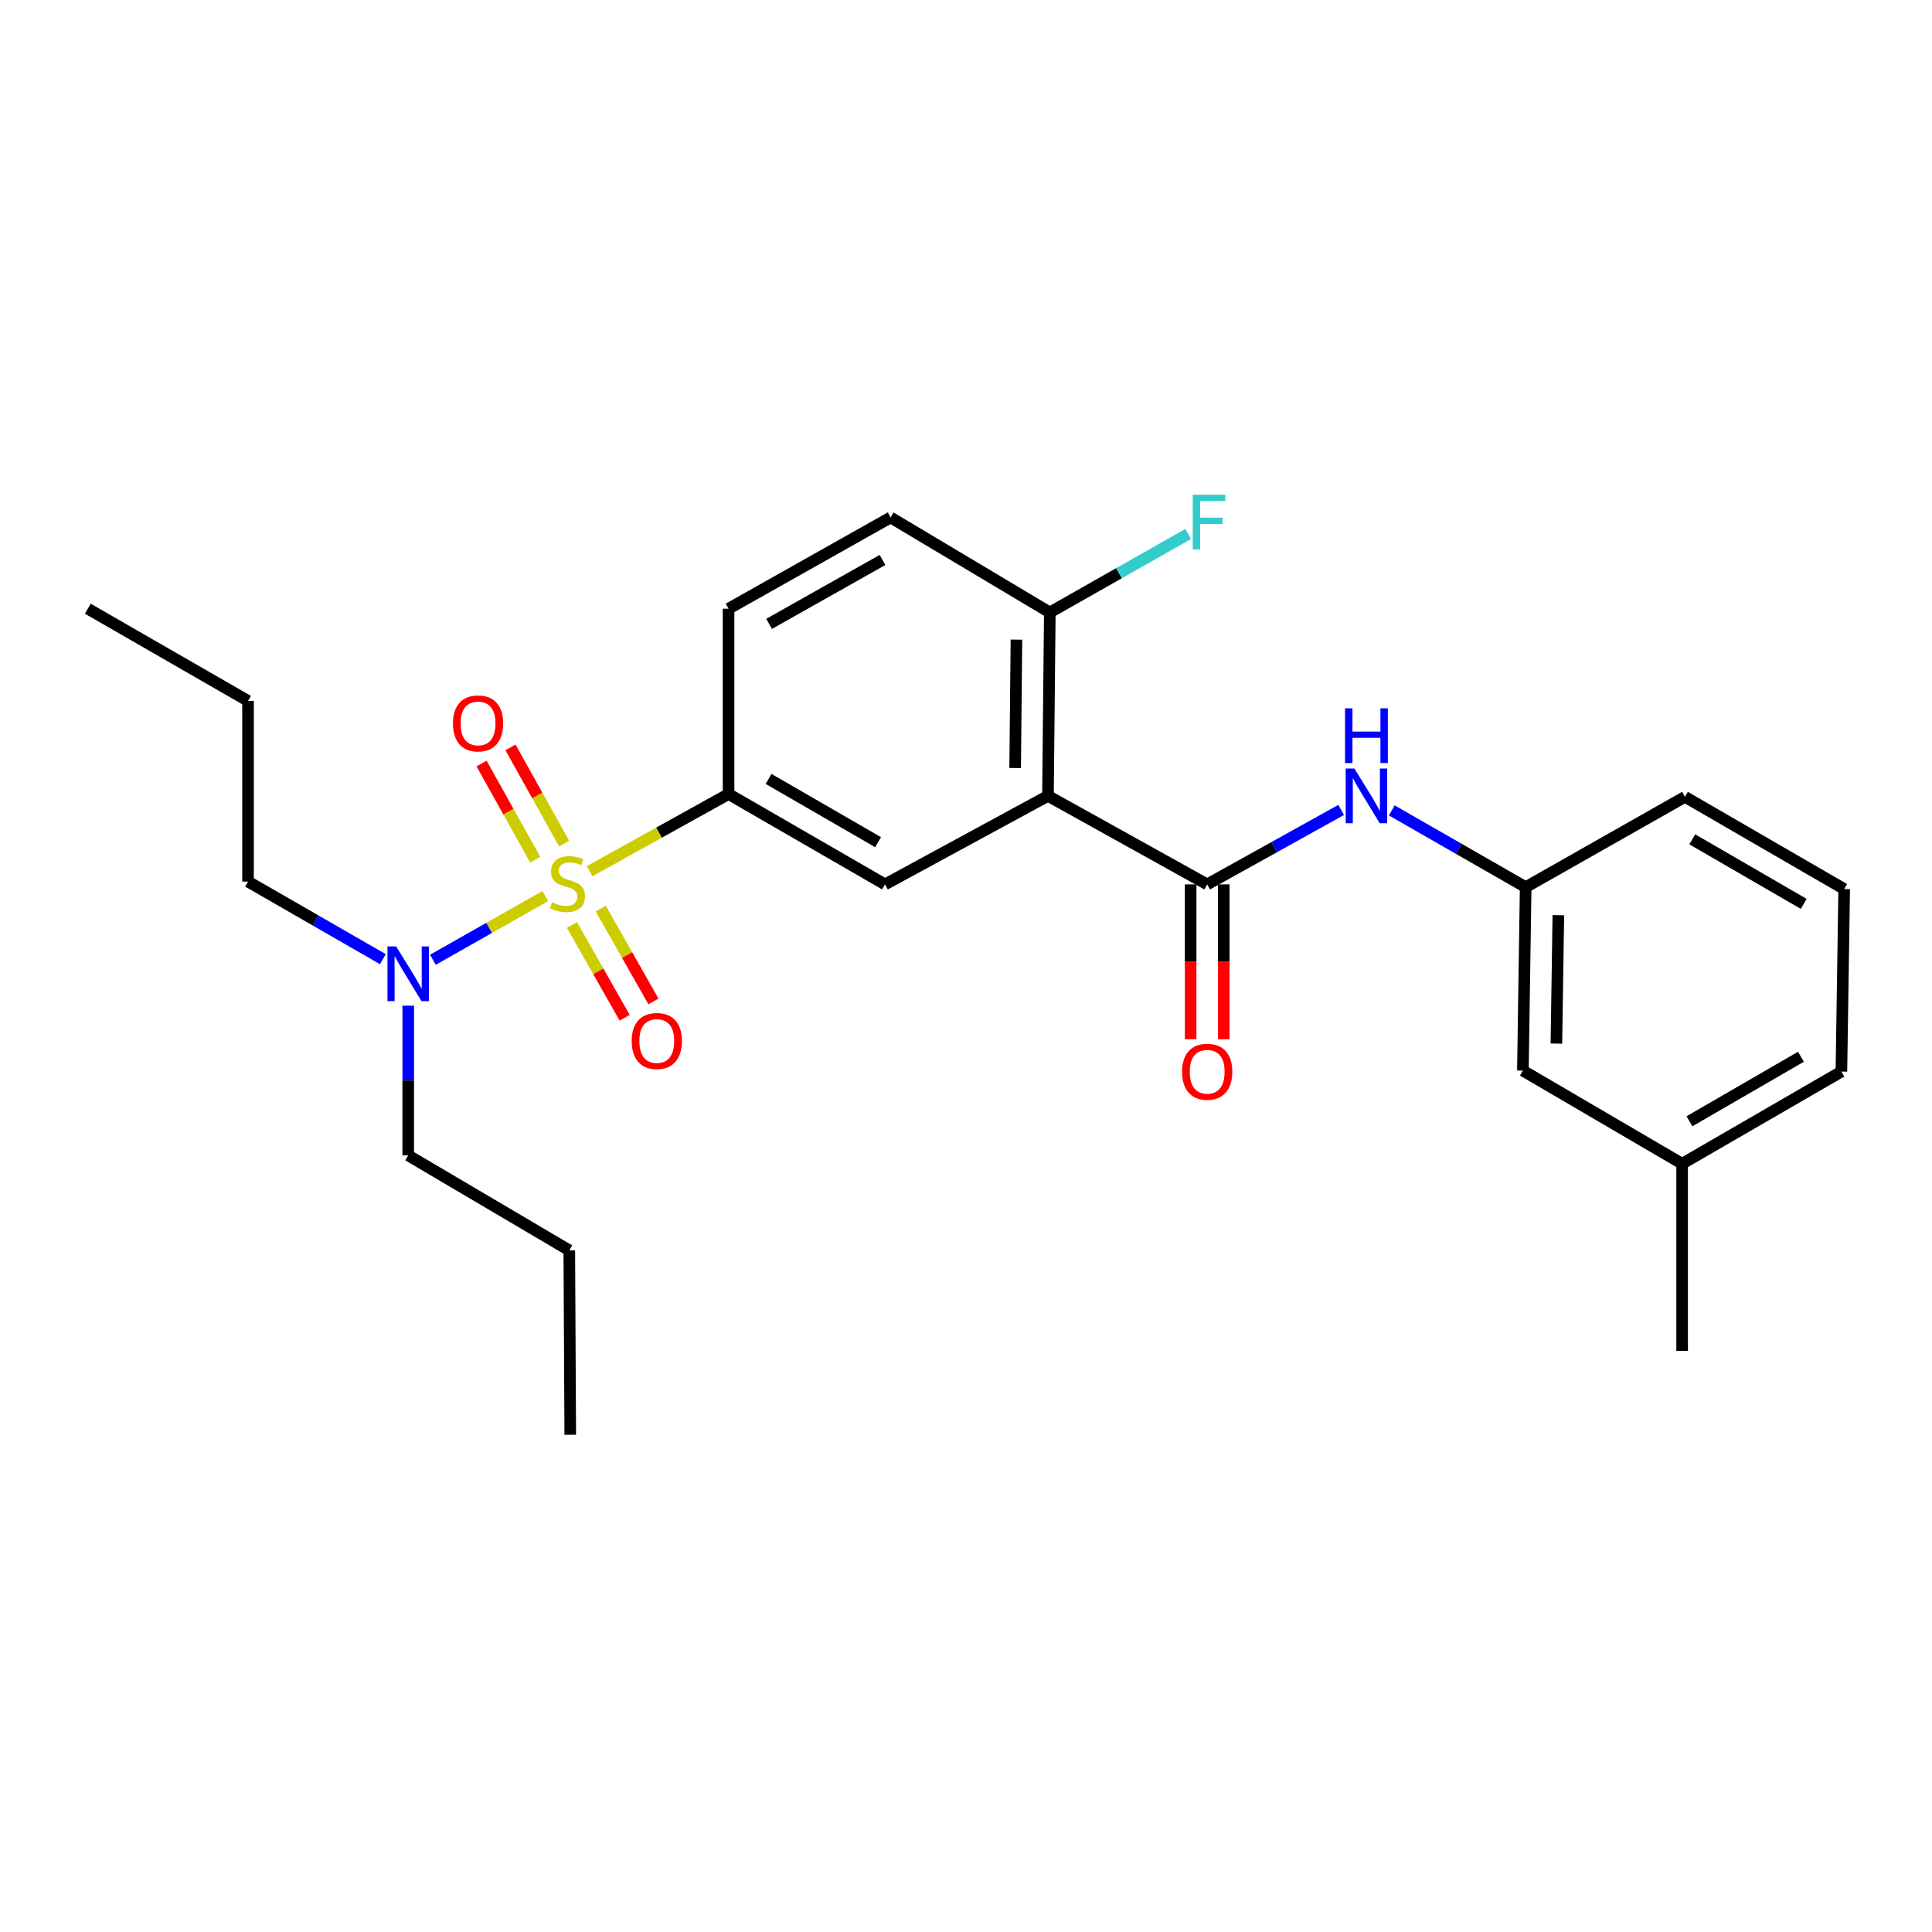 <?xml version='1.0' encoding='iso-8859-1'?>
<svg version='1.1' baseProfile='full'
              xmlns='http://www.w3.org/2000/svg'
                      xmlns:rdkit='http://www.rdkit.org/xml'
                      xmlns:xlink='http://www.w3.org/1999/xlink'
                  xml:space='preserve'
width='1000px' height='1000px' viewBox='0 0 1000 1000'>
<!-- END OF HEADER -->
<rect style='opacity:1.0;fill:#FFFFFF;stroke:none' width='1000' height='1000' x='0' y='0'> </rect>
<path class='bond-2' d='M 305.176,450.926 L 341.138,430.959' style='fill:none;fill-rule:evenodd;stroke:#CCCC00;stroke-width:6px;stroke-linecap:butt;stroke-linejoin:miter;stroke-opacity:1' />
<path class='bond-2' d='M 341.138,430.959 L 377.099,410.992' style='fill:none;fill-rule:evenodd;stroke:#000000;stroke-width:6px;stroke-linecap:butt;stroke-linejoin:miter;stroke-opacity:1' />
<path class='bond-5' d='M 282.263,463.782 L 253.169,480.278' style='fill:none;fill-rule:evenodd;stroke:#CCCC00;stroke-width:6px;stroke-linecap:butt;stroke-linejoin:miter;stroke-opacity:1' />
<path class='bond-5' d='M 253.169,480.278 L 224.075,496.773' style='fill:none;fill-rule:evenodd;stroke:#0000FF;stroke-width:6px;stroke-linecap:butt;stroke-linejoin:miter;stroke-opacity:1' />
<path class='bond-6' d='M 291.989,436.624 L 278.103,411.737' style='fill:none;fill-rule:evenodd;stroke:#CCCC00;stroke-width:6px;stroke-linecap:butt;stroke-linejoin:miter;stroke-opacity:1' />
<path class='bond-6' d='M 278.103,411.737 L 264.217,386.85' style='fill:none;fill-rule:evenodd;stroke:#FF0000;stroke-width:6px;stroke-linecap:butt;stroke-linejoin:miter;stroke-opacity:1' />
<path class='bond-6' d='M 277.029,444.97 L 263.144,420.083' style='fill:none;fill-rule:evenodd;stroke:#CCCC00;stroke-width:6px;stroke-linecap:butt;stroke-linejoin:miter;stroke-opacity:1' />
<path class='bond-6' d='M 263.144,420.083 L 249.258,395.196' style='fill:none;fill-rule:evenodd;stroke:#FF0000;stroke-width:6px;stroke-linecap:butt;stroke-linejoin:miter;stroke-opacity:1' />
<path class='bond-7' d='M 296.041,478.742 L 309.684,502.77' style='fill:none;fill-rule:evenodd;stroke:#CCCC00;stroke-width:6px;stroke-linecap:butt;stroke-linejoin:miter;stroke-opacity:1' />
<path class='bond-7' d='M 309.684,502.77 L 323.327,526.799' style='fill:none;fill-rule:evenodd;stroke:#FF0000;stroke-width:6px;stroke-linecap:butt;stroke-linejoin:miter;stroke-opacity:1' />
<path class='bond-7' d='M 310.938,470.284 L 324.581,494.312' style='fill:none;fill-rule:evenodd;stroke:#CCCC00;stroke-width:6px;stroke-linecap:butt;stroke-linejoin:miter;stroke-opacity:1' />
<path class='bond-7' d='M 324.581,494.312 L 338.224,518.341' style='fill:none;fill-rule:evenodd;stroke:#FF0000;stroke-width:6px;stroke-linecap:butt;stroke-linejoin:miter;stroke-opacity:1' />
<path class='bond-0' d='M 542.426,411.943 L 458.078,457.757' style='fill:none;fill-rule:evenodd;stroke:#000000;stroke-width:6px;stroke-linecap:butt;stroke-linejoin:miter;stroke-opacity:1' />
<path class='bond-1' d='M 542.426,411.943 L 624.842,457.757' style='fill:none;fill-rule:evenodd;stroke:#000000;stroke-width:6px;stroke-linecap:butt;stroke-linejoin:miter;stroke-opacity:1' />
<path class='bond-26' d='M 542.426,411.943 L 543.378,317.003' style='fill:none;fill-rule:evenodd;stroke:#000000;stroke-width:6px;stroke-linecap:butt;stroke-linejoin:miter;stroke-opacity:1' />
<path class='bond-26' d='M 525.439,397.53 L 526.106,331.072' style='fill:none;fill-rule:evenodd;stroke:#000000;stroke-width:6px;stroke-linecap:butt;stroke-linejoin:miter;stroke-opacity:1' />
<path class='bond-4' d='M 624.842,457.757 L 659.507,438.49' style='fill:none;fill-rule:evenodd;stroke:#000000;stroke-width:6px;stroke-linecap:butt;stroke-linejoin:miter;stroke-opacity:1' />
<path class='bond-4' d='M 659.507,438.49 L 694.171,419.223' style='fill:none;fill-rule:evenodd;stroke:#0000FF;stroke-width:6px;stroke-linecap:butt;stroke-linejoin:miter;stroke-opacity:1' />
<path class='bond-9' d='M 616.277,457.757 L 616.277,497.832' style='fill:none;fill-rule:evenodd;stroke:#000000;stroke-width:6px;stroke-linecap:butt;stroke-linejoin:miter;stroke-opacity:1' />
<path class='bond-9' d='M 616.277,497.832 L 616.277,537.907' style='fill:none;fill-rule:evenodd;stroke:#FF0000;stroke-width:6px;stroke-linecap:butt;stroke-linejoin:miter;stroke-opacity:1' />
<path class='bond-9' d='M 633.408,457.757 L 633.408,497.832' style='fill:none;fill-rule:evenodd;stroke:#000000;stroke-width:6px;stroke-linecap:butt;stroke-linejoin:miter;stroke-opacity:1' />
<path class='bond-9' d='M 633.408,497.832 L 633.408,537.907' style='fill:none;fill-rule:evenodd;stroke:#FF0000;stroke-width:6px;stroke-linecap:butt;stroke-linejoin:miter;stroke-opacity:1' />
<path class='bond-3' d='M 377.099,410.992 L 458.078,457.757' style='fill:none;fill-rule:evenodd;stroke:#000000;stroke-width:6px;stroke-linecap:butt;stroke-linejoin:miter;stroke-opacity:1' />
<path class='bond-3' d='M 397.813,403.172 L 454.498,435.908' style='fill:none;fill-rule:evenodd;stroke:#000000;stroke-width:6px;stroke-linecap:butt;stroke-linejoin:miter;stroke-opacity:1' />
<path class='bond-10' d='M 377.099,410.992 L 377.099,315.071' style='fill:none;fill-rule:evenodd;stroke:#000000;stroke-width:6px;stroke-linecap:butt;stroke-linejoin:miter;stroke-opacity:1' />
<path class='bond-11' d='M 720.383,419.462 L 755.034,439.328' style='fill:none;fill-rule:evenodd;stroke:#0000FF;stroke-width:6px;stroke-linecap:butt;stroke-linejoin:miter;stroke-opacity:1' />
<path class='bond-11' d='M 755.034,439.328 L 789.684,459.195' style='fill:none;fill-rule:evenodd;stroke:#000000;stroke-width:6px;stroke-linecap:butt;stroke-linejoin:miter;stroke-opacity:1' />
<path class='bond-16' d='M 198.164,496.463 L 163.275,476.387' style='fill:none;fill-rule:evenodd;stroke:#0000FF;stroke-width:6px;stroke-linecap:butt;stroke-linejoin:miter;stroke-opacity:1' />
<path class='bond-16' d='M 163.275,476.387 L 128.385,456.311' style='fill:none;fill-rule:evenodd;stroke:#000000;stroke-width:6px;stroke-linecap:butt;stroke-linejoin:miter;stroke-opacity:1' />
<path class='bond-17' d='M 211.296,520.529 L 211.296,559.278' style='fill:none;fill-rule:evenodd;stroke:#0000FF;stroke-width:6px;stroke-linecap:butt;stroke-linejoin:miter;stroke-opacity:1' />
<path class='bond-17' d='M 211.296,559.278 L 211.296,598.027' style='fill:none;fill-rule:evenodd;stroke:#000000;stroke-width:6px;stroke-linecap:butt;stroke-linejoin:miter;stroke-opacity:1' />
<path class='bond-8' d='M 543.378,317.003 L 460.962,267.829' style='fill:none;fill-rule:evenodd;stroke:#000000;stroke-width:6px;stroke-linecap:butt;stroke-linejoin:miter;stroke-opacity:1' />
<path class='bond-14' d='M 543.378,317.003 L 579.192,296.685' style='fill:none;fill-rule:evenodd;stroke:#000000;stroke-width:6px;stroke-linecap:butt;stroke-linejoin:miter;stroke-opacity:1' />
<path class='bond-14' d='M 579.192,296.685 L 615.005,276.367' style='fill:none;fill-rule:evenodd;stroke:#33CCCC;stroke-width:6px;stroke-linecap:butt;stroke-linejoin:miter;stroke-opacity:1' />
<path class='bond-12' d='M 377.099,315.071 L 460.962,267.829' style='fill:none;fill-rule:evenodd;stroke:#000000;stroke-width:6px;stroke-linecap:butt;stroke-linejoin:miter;stroke-opacity:1' />
<path class='bond-12' d='M 398.086,322.91 L 456.79,289.84' style='fill:none;fill-rule:evenodd;stroke:#000000;stroke-width:6px;stroke-linecap:butt;stroke-linejoin:miter;stroke-opacity:1' />
<path class='bond-13' d='M 789.684,459.195 L 788.247,554.145' style='fill:none;fill-rule:evenodd;stroke:#000000;stroke-width:6px;stroke-linecap:butt;stroke-linejoin:miter;stroke-opacity:1' />
<path class='bond-13' d='M 806.597,473.696 L 805.591,540.161' style='fill:none;fill-rule:evenodd;stroke:#000000;stroke-width:6px;stroke-linecap:butt;stroke-linejoin:miter;stroke-opacity:1' />
<path class='bond-19' d='M 789.684,459.195 L 872.129,412.448' style='fill:none;fill-rule:evenodd;stroke:#000000;stroke-width:6px;stroke-linecap:butt;stroke-linejoin:miter;stroke-opacity:1' />
<path class='bond-15' d='M 788.247,554.145 L 870.664,602.357' style='fill:none;fill-rule:evenodd;stroke:#000000;stroke-width:6px;stroke-linecap:butt;stroke-linejoin:miter;stroke-opacity:1' />
<path class='bond-21' d='M 870.664,602.357 L 870.664,699.229' style='fill:none;fill-rule:evenodd;stroke:#000000;stroke-width:6px;stroke-linecap:butt;stroke-linejoin:miter;stroke-opacity:1' />
<path class='bond-27' d='M 870.664,602.357 L 953.108,554.649' style='fill:none;fill-rule:evenodd;stroke:#000000;stroke-width:6px;stroke-linecap:butt;stroke-linejoin:miter;stroke-opacity:1' />
<path class='bond-27' d='M 874.451,580.374 L 932.162,546.978' style='fill:none;fill-rule:evenodd;stroke:#000000;stroke-width:6px;stroke-linecap:butt;stroke-linejoin:miter;stroke-opacity:1' />
<path class='bond-22' d='M 128.385,456.311 L 128.385,362.789' style='fill:none;fill-rule:evenodd;stroke:#000000;stroke-width:6px;stroke-linecap:butt;stroke-linejoin:miter;stroke-opacity:1' />
<path class='bond-23' d='M 211.296,598.027 L 294.664,647.191' style='fill:none;fill-rule:evenodd;stroke:#000000;stroke-width:6px;stroke-linecap:butt;stroke-linejoin:miter;stroke-opacity:1' />
<path class='bond-18' d='M 954.545,460.175 L 872.129,412.448' style='fill:none;fill-rule:evenodd;stroke:#000000;stroke-width:6px;stroke-linecap:butt;stroke-linejoin:miter;stroke-opacity:1' />
<path class='bond-18' d='M 933.598,467.84 L 875.907,434.431' style='fill:none;fill-rule:evenodd;stroke:#000000;stroke-width:6px;stroke-linecap:butt;stroke-linejoin:miter;stroke-opacity:1' />
<path class='bond-20' d='M 954.545,460.175 L 953.108,554.649' style='fill:none;fill-rule:evenodd;stroke:#000000;stroke-width:6px;stroke-linecap:butt;stroke-linejoin:miter;stroke-opacity:1' />
<path class='bond-24' d='M 128.385,362.789 L 45.455,315.071' style='fill:none;fill-rule:evenodd;stroke:#000000;stroke-width:6px;stroke-linecap:butt;stroke-linejoin:miter;stroke-opacity:1' />
<path class='bond-25' d='M 294.664,647.191 L 295.159,742.626' style='fill:none;fill-rule:evenodd;stroke:#000000;stroke-width:6px;stroke-linecap:butt;stroke-linejoin:miter;stroke-opacity:1' />
<path  class='atom-0' d='M 285.712 467.011
Q 286.032 467.131, 287.352 467.691
Q 288.672 468.251, 290.112 468.611
Q 291.592 468.931, 293.032 468.931
Q 295.712 468.931, 297.272 467.651
Q 298.832 466.331, 298.832 464.051
Q 298.832 462.491, 298.032 461.531
Q 297.272 460.571, 296.072 460.051
Q 294.872 459.531, 292.872 458.931
Q 290.352 458.171, 288.832 457.451
Q 287.352 456.731, 286.272 455.211
Q 285.232 453.691, 285.232 451.131
Q 285.232 447.571, 287.632 445.371
Q 290.072 443.171, 294.872 443.171
Q 298.152 443.171, 301.872 444.731
L 300.952 447.811
Q 297.552 446.411, 294.992 446.411
Q 292.232 446.411, 290.712 447.571
Q 289.192 448.691, 289.232 450.651
Q 289.232 452.171, 289.992 453.091
Q 290.792 454.011, 291.912 454.531
Q 293.072 455.051, 294.992 455.651
Q 297.552 456.451, 299.072 457.251
Q 300.592 458.051, 301.672 459.691
Q 302.792 461.291, 302.792 464.051
Q 302.792 467.971, 300.152 470.091
Q 297.552 472.171, 293.192 472.171
Q 290.672 472.171, 288.752 471.611
Q 286.872 471.091, 284.632 470.171
L 285.712 467.011
' fill='#CCCC00'/>
<path  class='atom-5' d='M 701.008 397.783
L 710.288 412.783
Q 711.208 414.263, 712.688 416.943
Q 714.168 419.623, 714.248 419.783
L 714.248 397.783
L 718.008 397.783
L 718.008 426.103
L 714.128 426.103
L 704.168 409.703
Q 703.008 407.783, 701.768 405.583
Q 700.568 403.383, 700.208 402.703
L 700.208 426.103
L 696.528 426.103
L 696.528 397.783
L 701.008 397.783
' fill='#0000FF'/>
<path  class='atom-5' d='M 696.188 366.631
L 700.028 366.631
L 700.028 378.671
L 714.508 378.671
L 714.508 366.631
L 718.348 366.631
L 718.348 394.951
L 714.508 394.951
L 714.508 381.871
L 700.028 381.871
L 700.028 394.951
L 696.188 394.951
L 696.188 366.631
' fill='#0000FF'/>
<path  class='atom-6' d='M 205.036 489.859
L 214.316 504.859
Q 215.236 506.339, 216.716 509.019
Q 218.196 511.699, 218.276 511.859
L 218.276 489.859
L 222.036 489.859
L 222.036 518.179
L 218.156 518.179
L 208.196 501.779
Q 207.036 499.859, 205.796 497.659
Q 204.596 495.459, 204.236 494.779
L 204.236 518.179
L 200.556 518.179
L 200.556 489.859
L 205.036 489.859
' fill='#0000FF'/>
<path  class='atom-7' d='M 234.441 374.441
Q 234.441 367.641, 237.801 363.841
Q 241.161 360.041, 247.441 360.041
Q 253.721 360.041, 257.081 363.841
Q 260.441 367.641, 260.441 374.441
Q 260.441 381.321, 257.041 385.241
Q 253.641 389.121, 247.441 389.121
Q 241.201 389.121, 237.801 385.241
Q 234.441 381.361, 234.441 374.441
M 247.441 385.921
Q 251.761 385.921, 254.081 383.041
Q 256.441 380.121, 256.441 374.441
Q 256.441 368.881, 254.081 366.081
Q 251.761 363.241, 247.441 363.241
Q 243.121 363.241, 240.761 366.041
Q 238.441 368.841, 238.441 374.441
Q 238.441 380.161, 240.761 383.041
Q 243.121 385.921, 247.441 385.921
' fill='#FF0000'/>
<path  class='atom-8' d='M 326.955 538.817
Q 326.955 532.017, 330.315 528.217
Q 333.675 524.417, 339.955 524.417
Q 346.235 524.417, 349.595 528.217
Q 352.955 532.017, 352.955 538.817
Q 352.955 545.697, 349.555 549.617
Q 346.155 553.497, 339.955 553.497
Q 333.715 553.497, 330.315 549.617
Q 326.955 545.737, 326.955 538.817
M 339.955 550.297
Q 344.275 550.297, 346.595 547.417
Q 348.955 544.497, 348.955 538.817
Q 348.955 533.257, 346.595 530.457
Q 344.275 527.617, 339.955 527.617
Q 335.635 527.617, 333.275 530.417
Q 330.955 533.217, 330.955 538.817
Q 330.955 544.537, 333.275 547.417
Q 335.635 550.297, 339.955 550.297
' fill='#FF0000'/>
<path  class='atom-10' d='M 611.842 554.729
Q 611.842 547.929, 615.202 544.129
Q 618.562 540.329, 624.842 540.329
Q 631.122 540.329, 634.482 544.129
Q 637.842 547.929, 637.842 554.729
Q 637.842 561.609, 634.442 565.529
Q 631.042 569.409, 624.842 569.409
Q 618.602 569.409, 615.202 565.529
Q 611.842 561.649, 611.842 554.729
M 624.842 566.209
Q 629.162 566.209, 631.482 563.329
Q 633.842 560.409, 633.842 554.729
Q 633.842 549.169, 631.482 546.369
Q 629.162 543.529, 624.842 543.529
Q 620.522 543.529, 618.162 546.329
Q 615.842 549.129, 615.842 554.729
Q 615.842 560.449, 618.162 563.329
Q 620.522 566.209, 624.842 566.209
' fill='#FF0000'/>
<path  class='atom-15' d='M 617.374 256.086
L 634.214 256.086
L 634.214 259.326
L 621.174 259.326
L 621.174 267.926
L 632.774 267.926
L 632.774 271.206
L 621.174 271.206
L 621.174 284.406
L 617.374 284.406
L 617.374 256.086
' fill='#33CCCC'/>
</svg>
